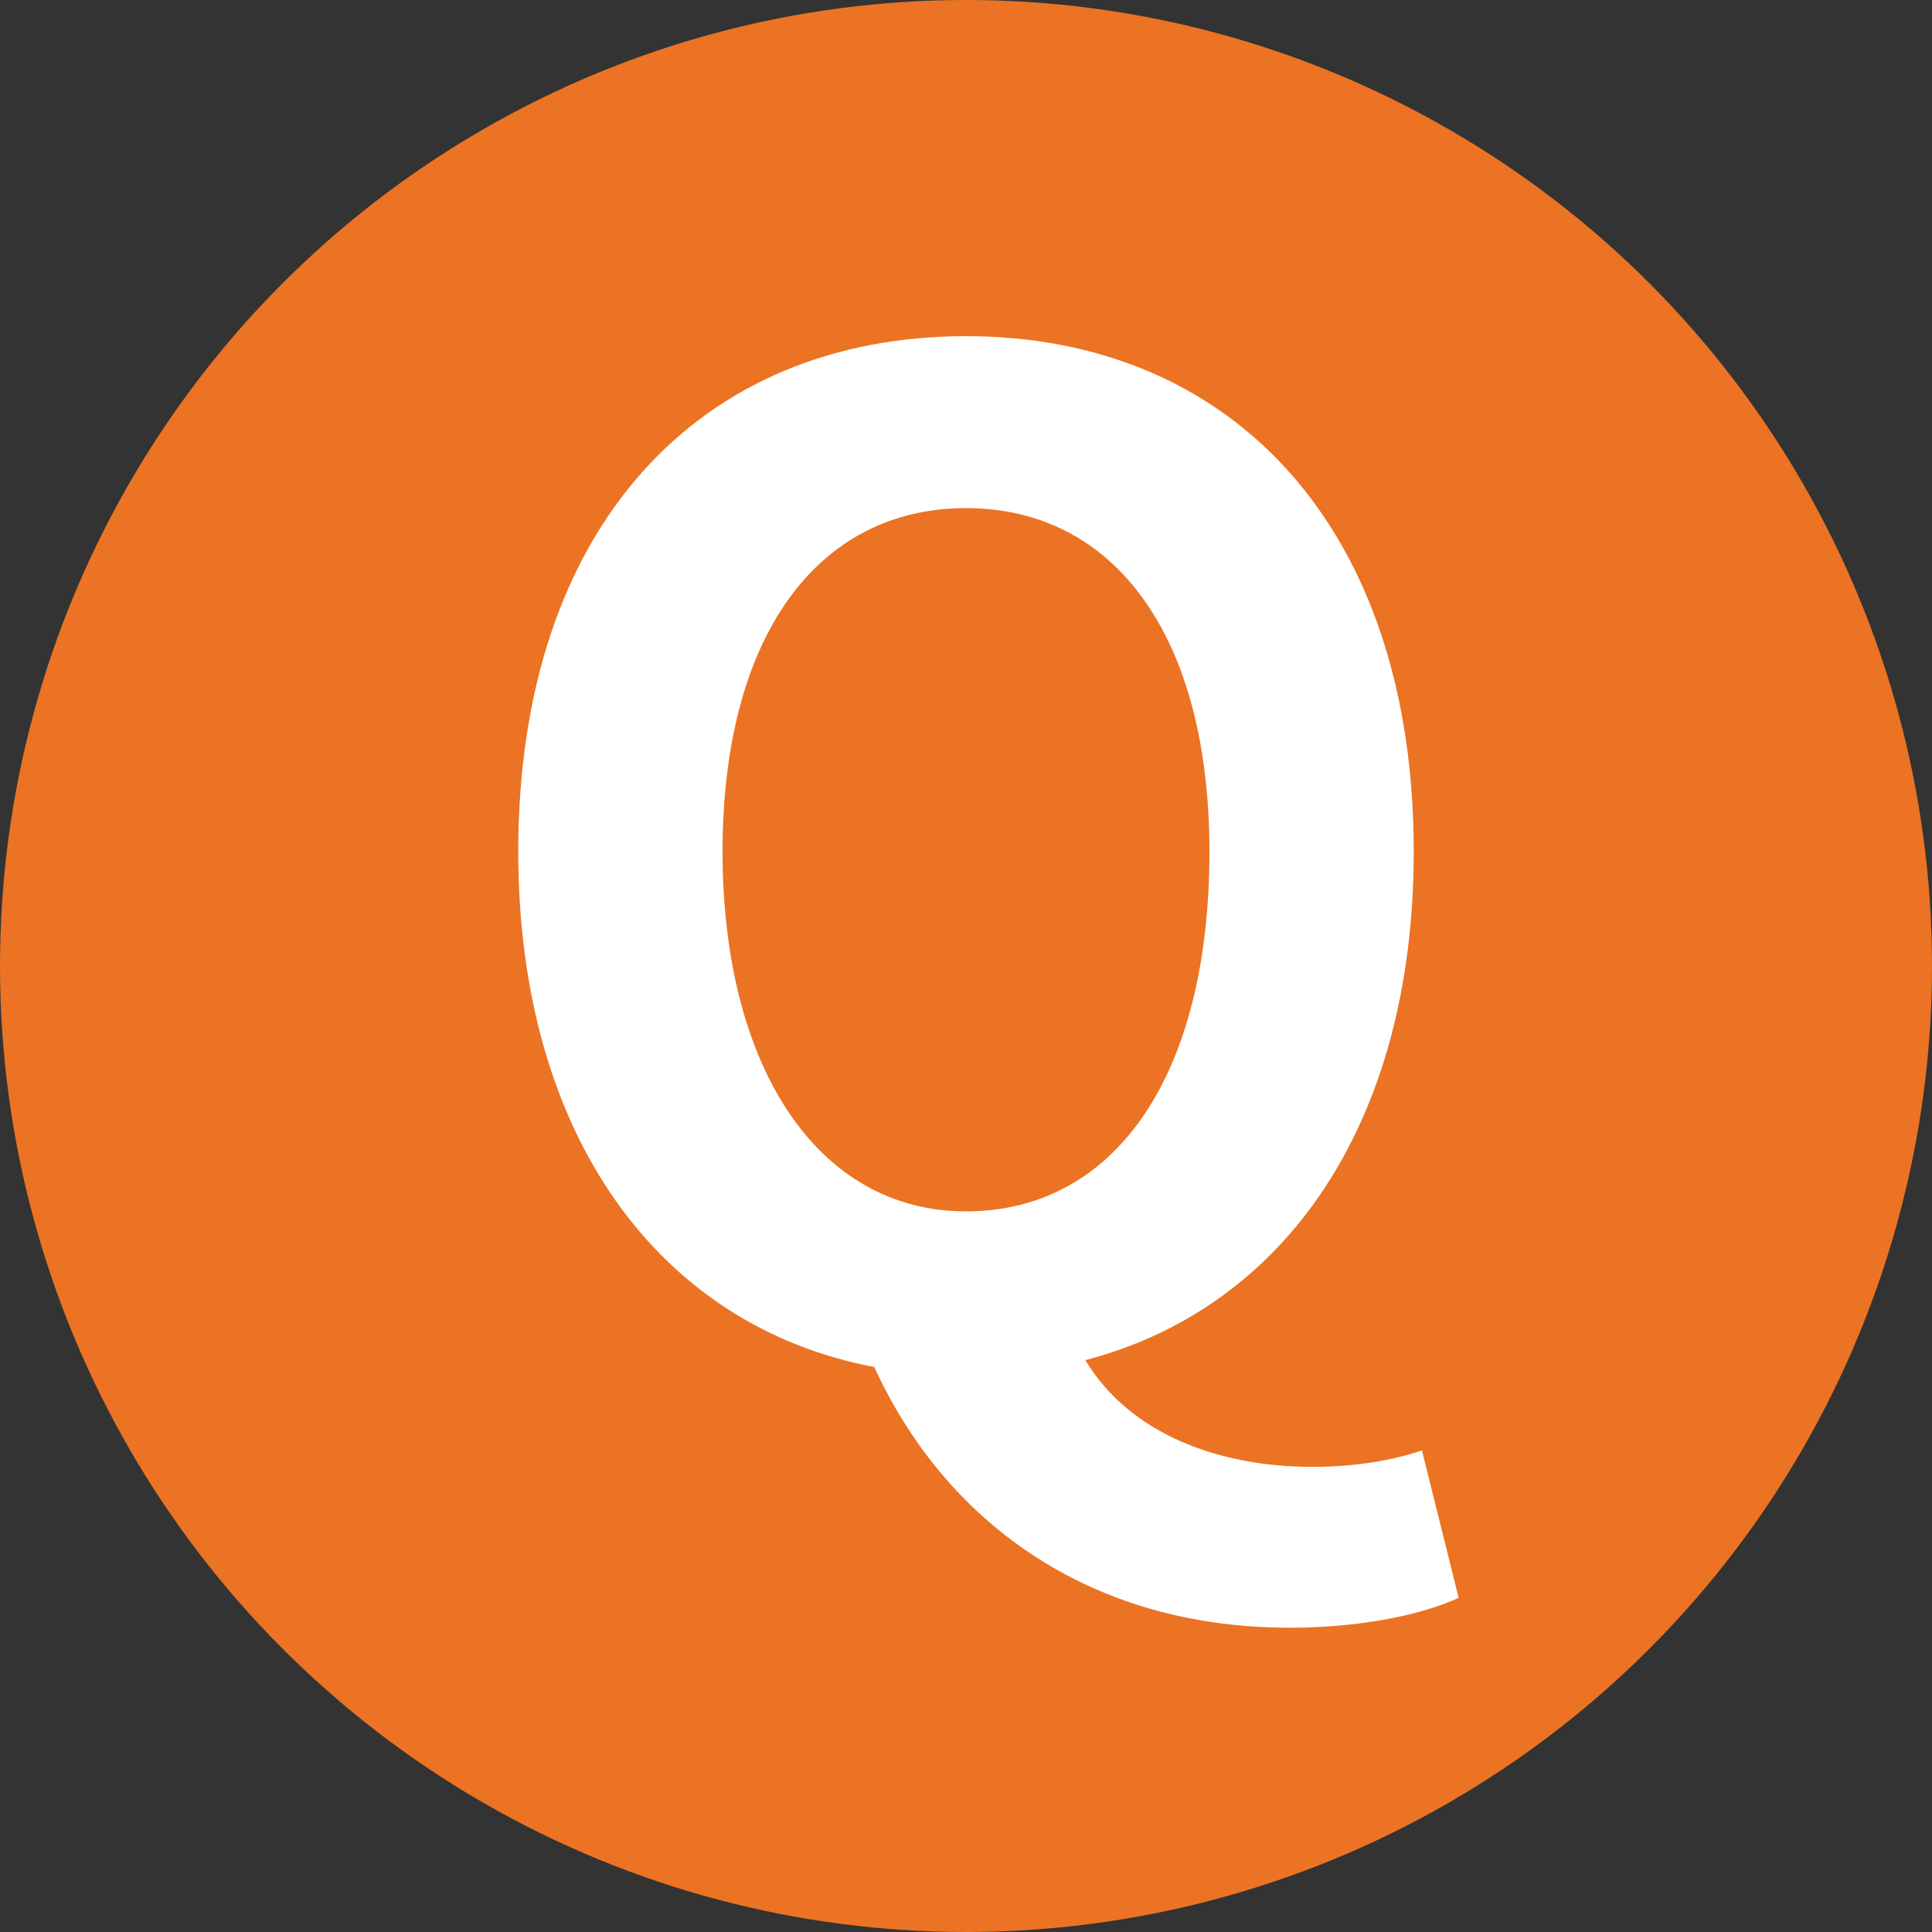 <?xml version="1.0" encoding="UTF-8"?>
<svg id="_レイヤー_2" data-name="レイヤー 2" xmlns="http://www.w3.org/2000/svg" width="40" height="40" viewBox="0 0 40 40">
  <rect x="0" y="0" width="40" height="40" fill="#333333" stroke="none"/>
  <defs>
    <style>
      .cls-1 {
        fill: #fff;
      }

      .cls-2 {
        fill: #eb7323;
      }
    </style>
  </defs>
  <g id="_" data-name="１">
    <g>
      <circle class="cls-2" cx="20" cy="20" r="20"/>
      <path class="cls-1" d="M18.09,28.3c-4.42-.84-7.36-4.76-7.36-10.67,0-6.75,3.78-10.67,9.27-10.67s9.27,3.95,9.27,10.67c0,5.66-2.69,9.46-6.8,10.53.95,1.57,2.83,2.21,4.7,2.21.9,0,1.68-.14,2.27-.34l.76,3.05c-.73.34-1.99.62-3.5.62-4.23,0-7.17-2.27-8.6-5.4ZM25.04,17.63c0-4.45-1.96-7.11-5.04-7.11s-5.04,2.66-5.04,7.11,1.96,7.45,5.04,7.45,5.04-2.8,5.04-7.45Z"/>
    </g>
  </g>
</svg>